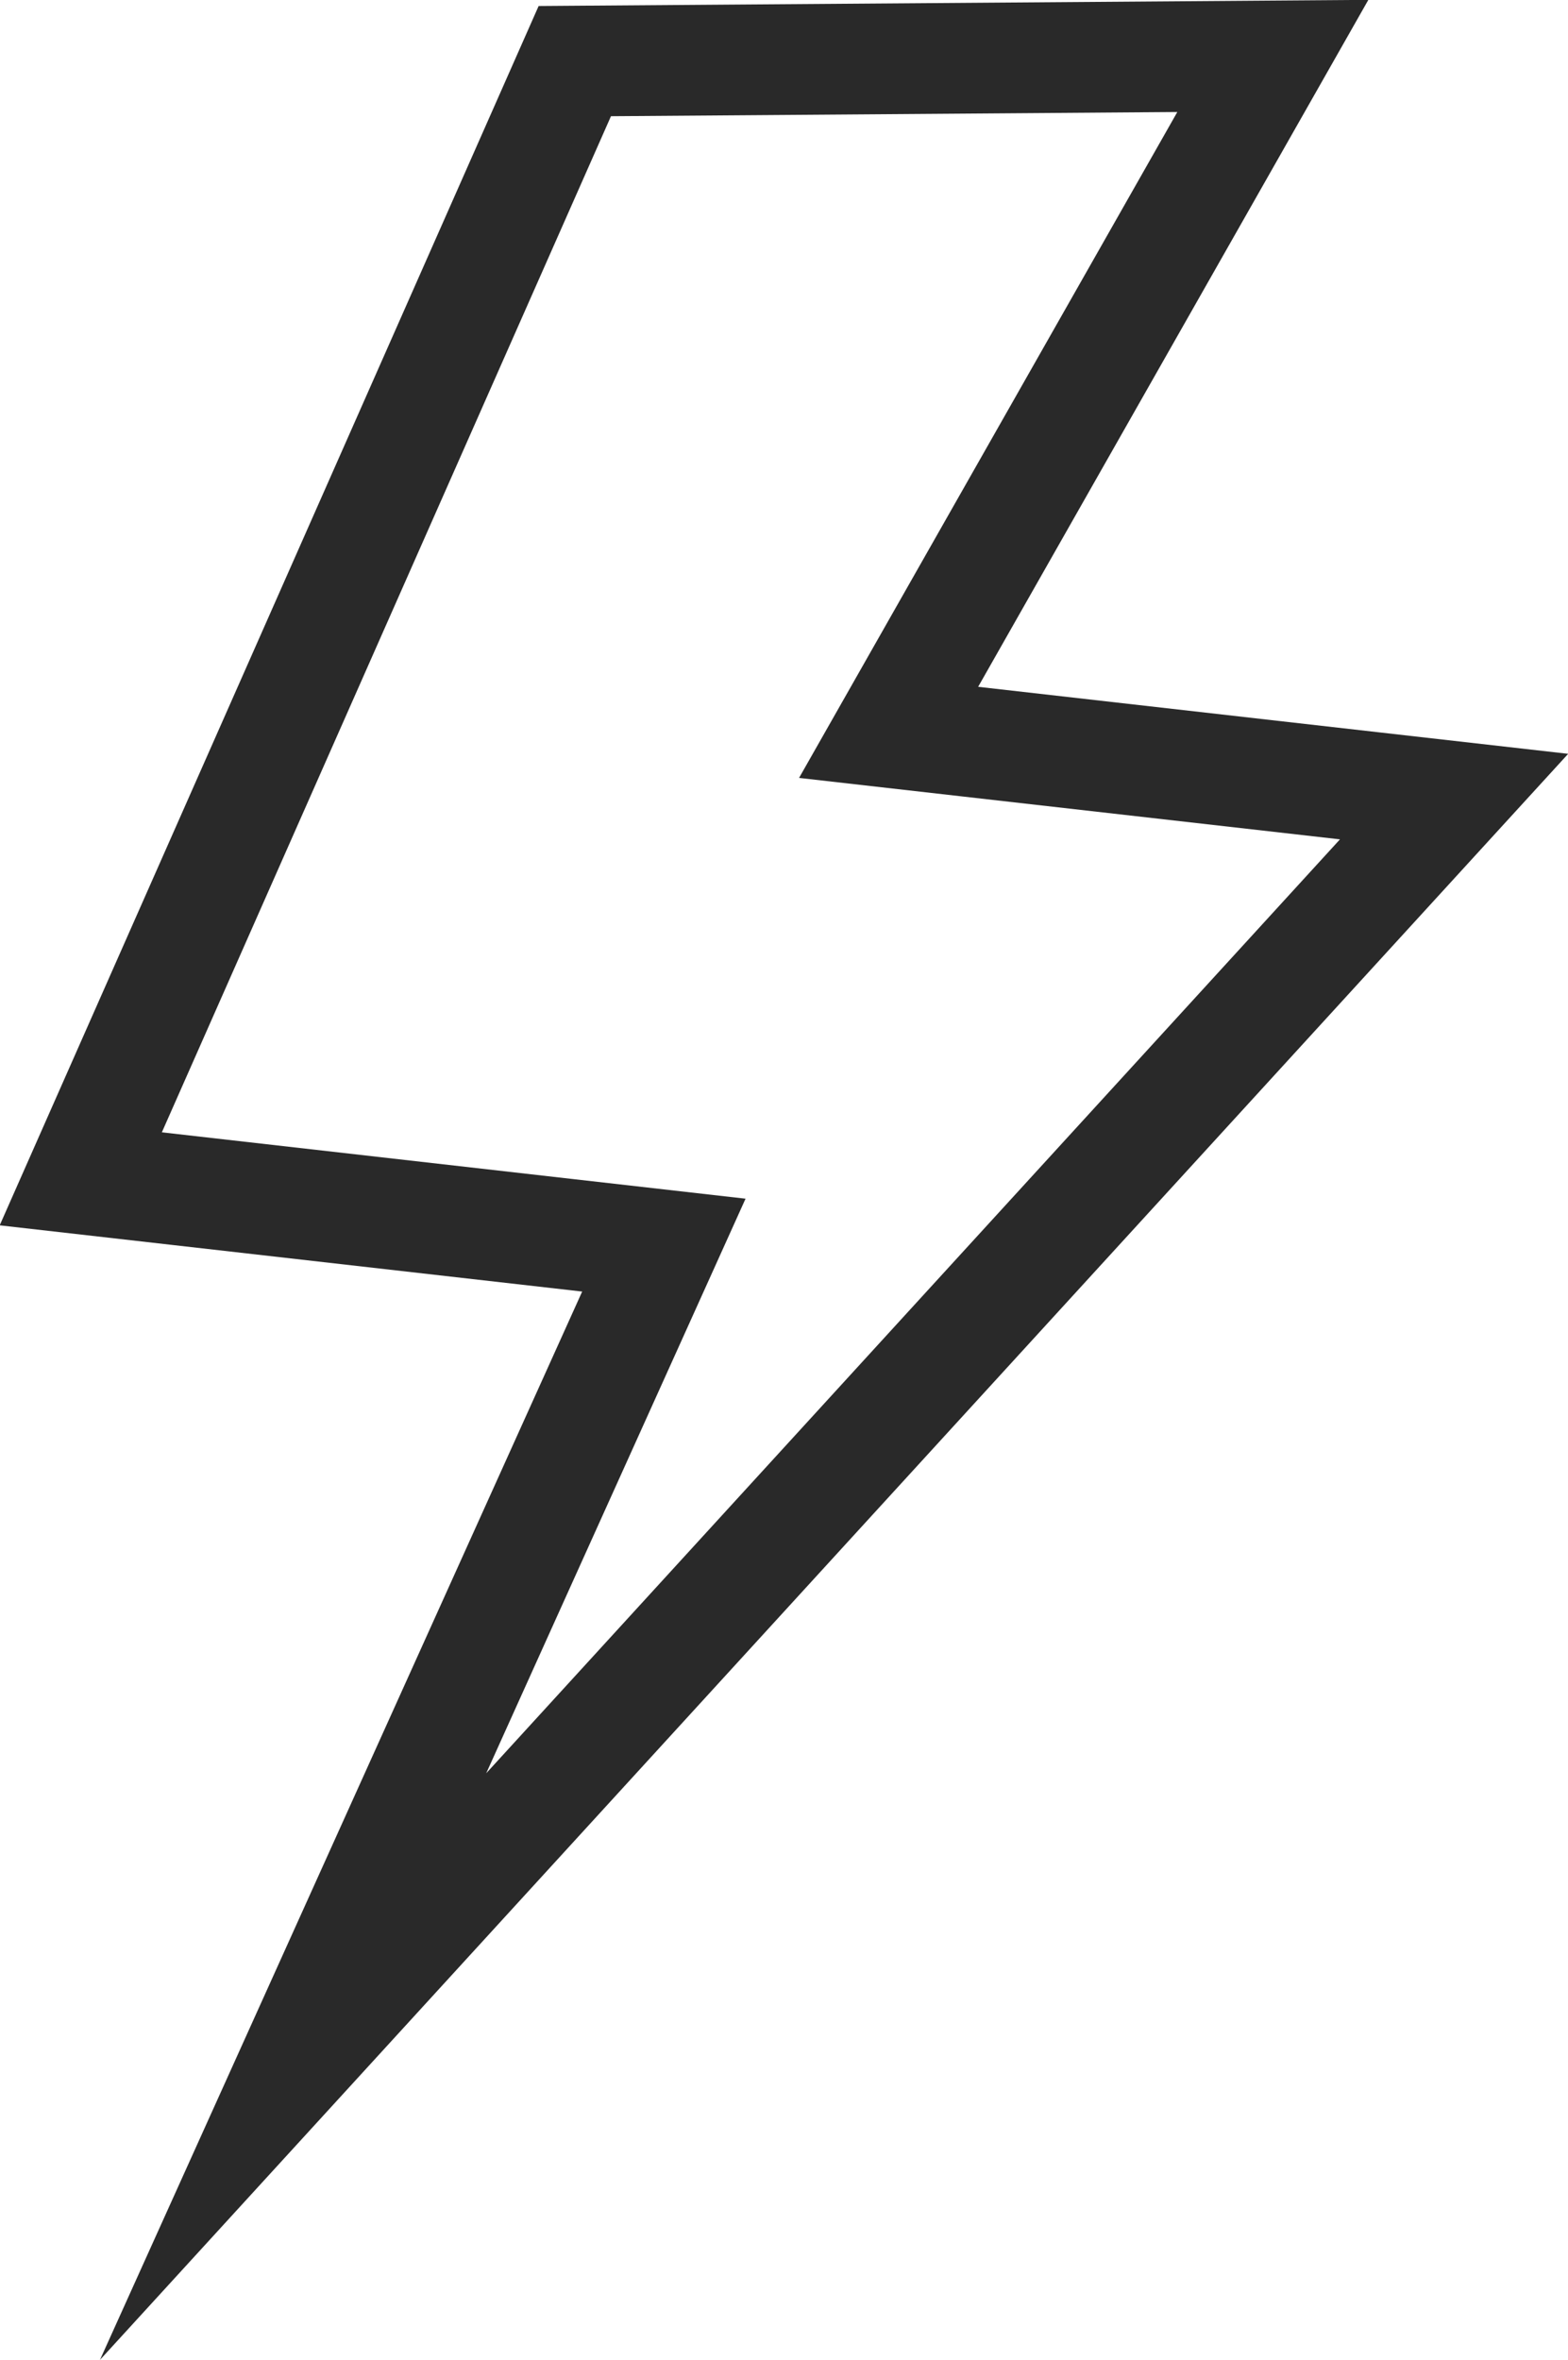 <svg id="Capa_6" data-name="Capa 6" xmlns="http://www.w3.org/2000/svg" viewBox="0 0 15.14 22.78"><polygon points="5.55 0.59 12.29 0.54 8.58 7.07 14.04 7.69 2.83 19.95 6.41 12.02 0.78 11.38 5.55 0.59" style="fill:none;stroke:#292929;stroke-miterlimit:10;stroke-width:1.069px"/></svg>